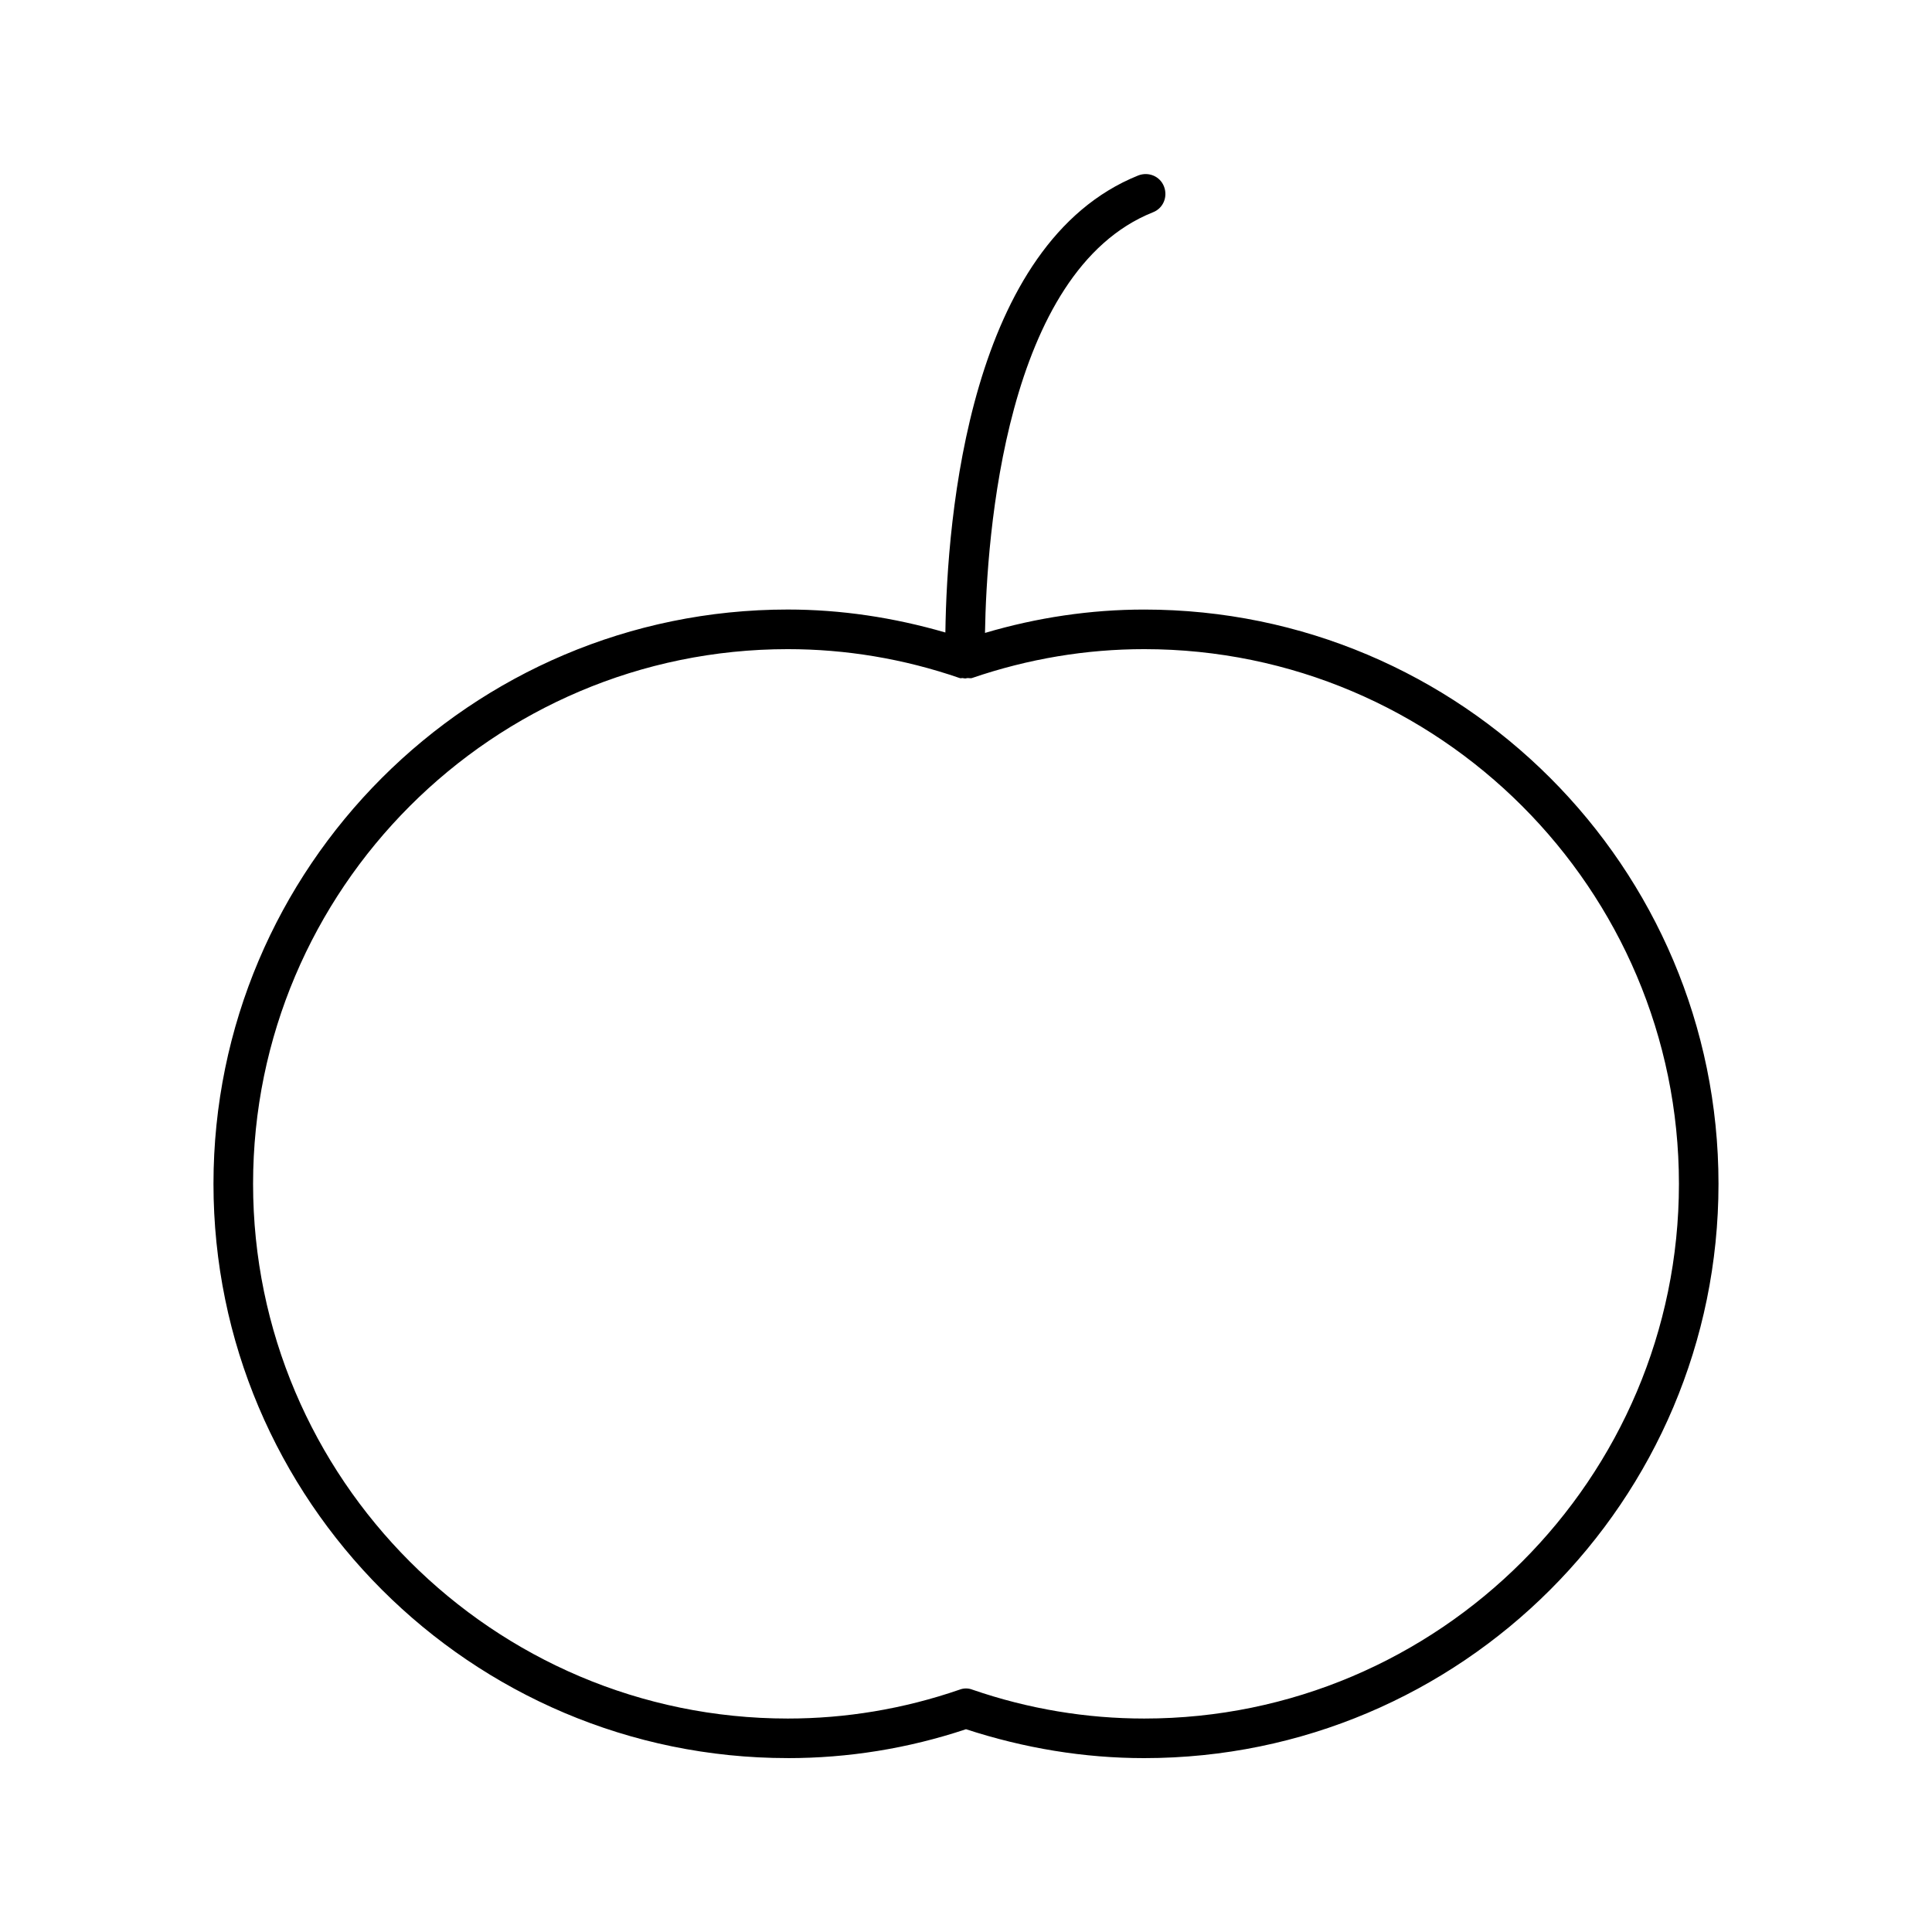 <?xml version="1.0" encoding="UTF-8"?>
<!-- Uploaded to: ICON Repo, www.iconrepo.com, Generator: ICON Repo Mixer Tools -->
<svg fill="#000000" width="800px" height="800px" version="1.1" viewBox="144 144 512 512" xmlns="http://www.w3.org/2000/svg">
 <path d="m352.77 609.92c15.953 0 31.805-2.519 47.23-7.66 15.43 5.039 31.277 7.66 47.23 7.66 83.969 0 152.19-68.223 152.19-152.19 0.004-83.969-68.219-152.19-152.19-152.19-14.168 0-28.34 2.098-42.195 6.191 0.418-25.715 5.352-95.828 44.504-111.47 2.731-1.051 3.988-4.094 2.938-6.824-1.051-2.731-4.094-3.988-6.824-2.938-44.715 17.949-50.695 90.266-51.117 121.12-13.746-3.988-27.703-6.086-41.77-6.086-83.969 0-152.19 68.328-152.19 152.19 0 83.863 68.223 152.19 152.19 152.19zm0-293.89c15.324 0 30.648 2.519 45.555 7.66 0.211 0.105 0.523 0 0.734 0 0.211 0 0.418 0.105 0.734 0.105 0.211 0 0.418-0.105 0.629-0.105 0.418 0 0.84 0.105 1.156 0 15.008-5.141 30.332-7.66 45.656-7.66 78.09 0 141.7 63.605 141.7 141.7 0 78.09-63.605 141.7-141.7 141.7-15.324 0-30.648-2.519-45.555-7.66-0.523-0.211-1.156-0.316-1.68-0.316-0.523 0-1.156 0.105-1.68 0.316-14.902 5.141-30.227 7.66-45.551 7.66-78.09 0-141.7-63.605-141.7-141.7 0-78.09 63.605-141.7 141.7-141.7z"/>
</svg>